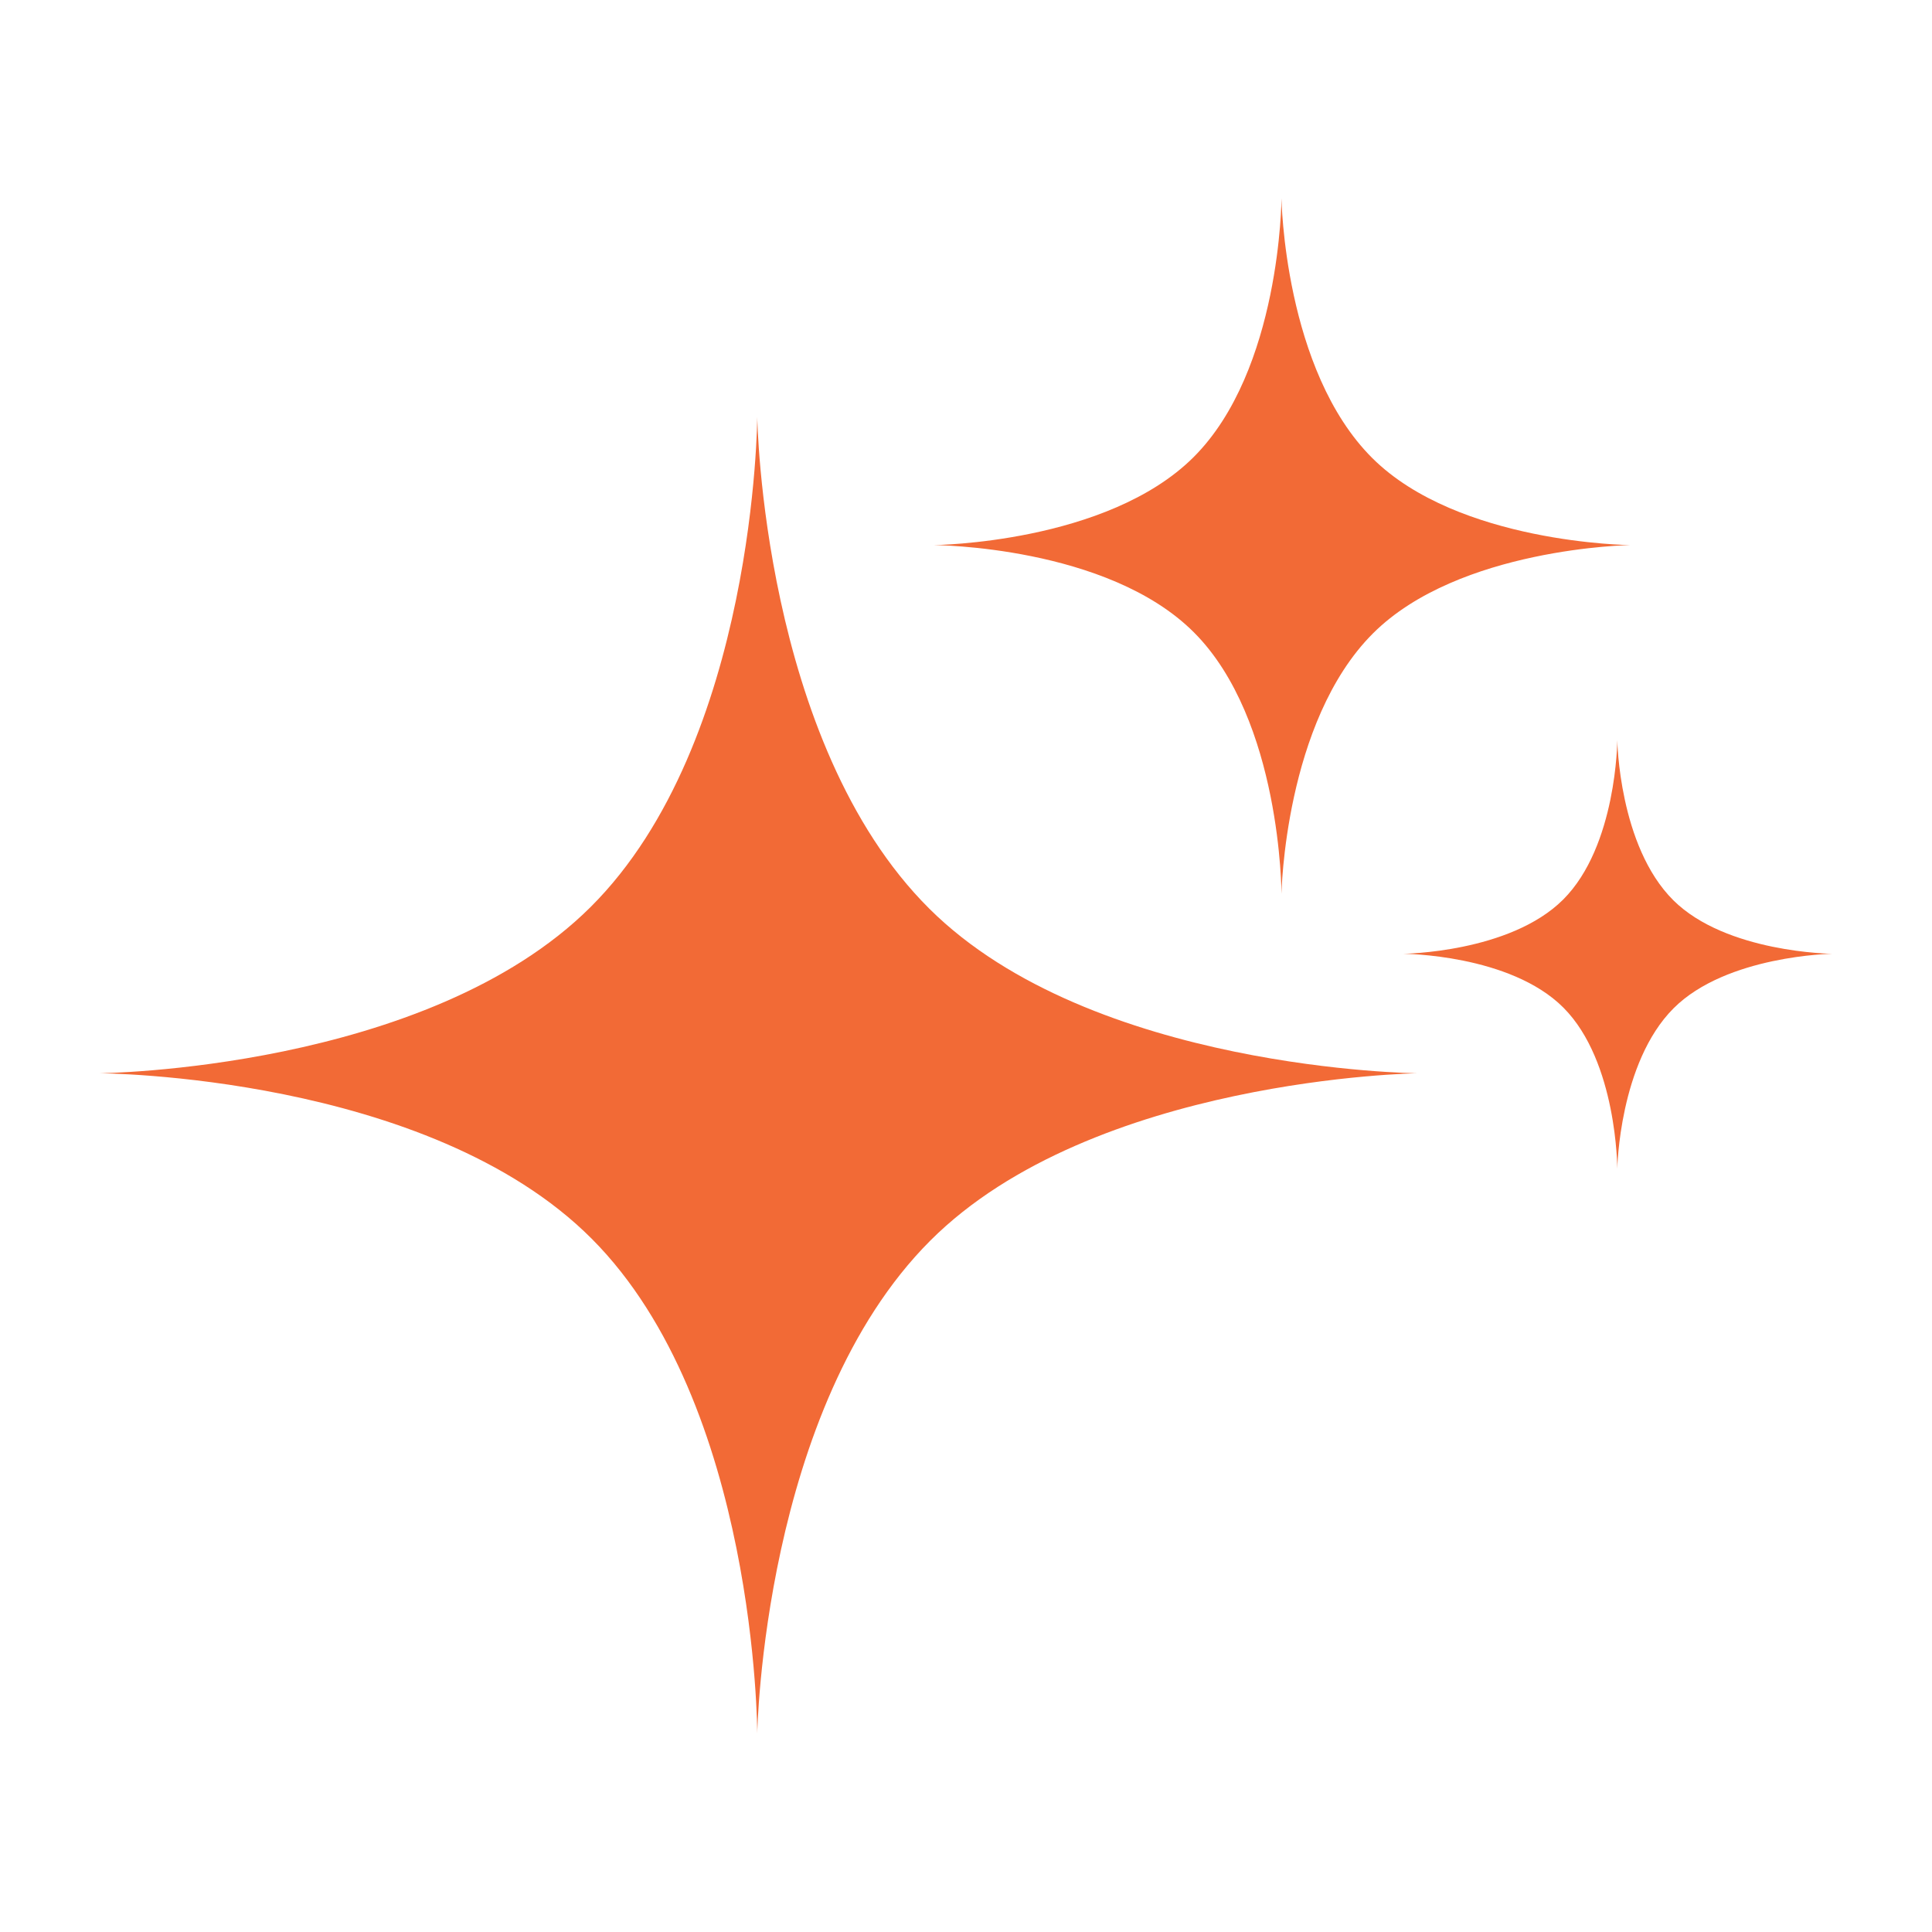 <svg xmlns="http://www.w3.org/2000/svg" width="1500" height="1500" viewBox="0 0 1500 1500"><defs><style>.cls-1{fill:#f26a36;fill-rule:evenodd}</style></defs><g id="Sparkle"><path class="cls-1" d="M587.927 323.665s-1.006 252.528-129.222 380.383C331.4 831 76.881 833.276 76.881 833.276s255.284.858 382.554 128.5c128.25 128.624 128.492 384.034 128.492 384.034s4.339-252.58 134.332-382.576c126.2-126.21 378.171-129.958 378.171-129.958s-252.635-2.214-378.9-127.768C591.6 576.309 587.927 323.665 587.927 323.665"/><path id="Shape_1_copy" data-name="Shape 1 copy" class="cls-1" d="M994.936 154.018s-.536 133.389-68.257 200.924C859.434 422 724.993 423.2 724.993 423.2s134.845.453 202.071 67.874c67.744 67.941 67.872 202.853 67.872 202.853s2.291-133.413 70.954-202.081c66.67-66.666 199.76-68.646 199.76-68.646s-133.45-1.17-200.14-67.489c-68.636-68.243-70.574-201.693-70.574-201.693"/><path id="Shape_1_copy_2" data-name="Shape 1 copy 2" class="cls-1" d="M1255.66 574.657s-.33 82.189-42.06 123.8c-41.43 41.316-124.27 42.058-124.27 42.058s83.09.28 124.51 41.822c41.74 41.861 41.82 124.988 41.82 124.988s1.41-82.2 43.72-124.513c41.07-41.076 123.08-42.3 123.08-42.3s-82.22-.72-123.32-41.583c-42.29-42.046-43.48-124.272-43.48-124.272"/></g></svg>